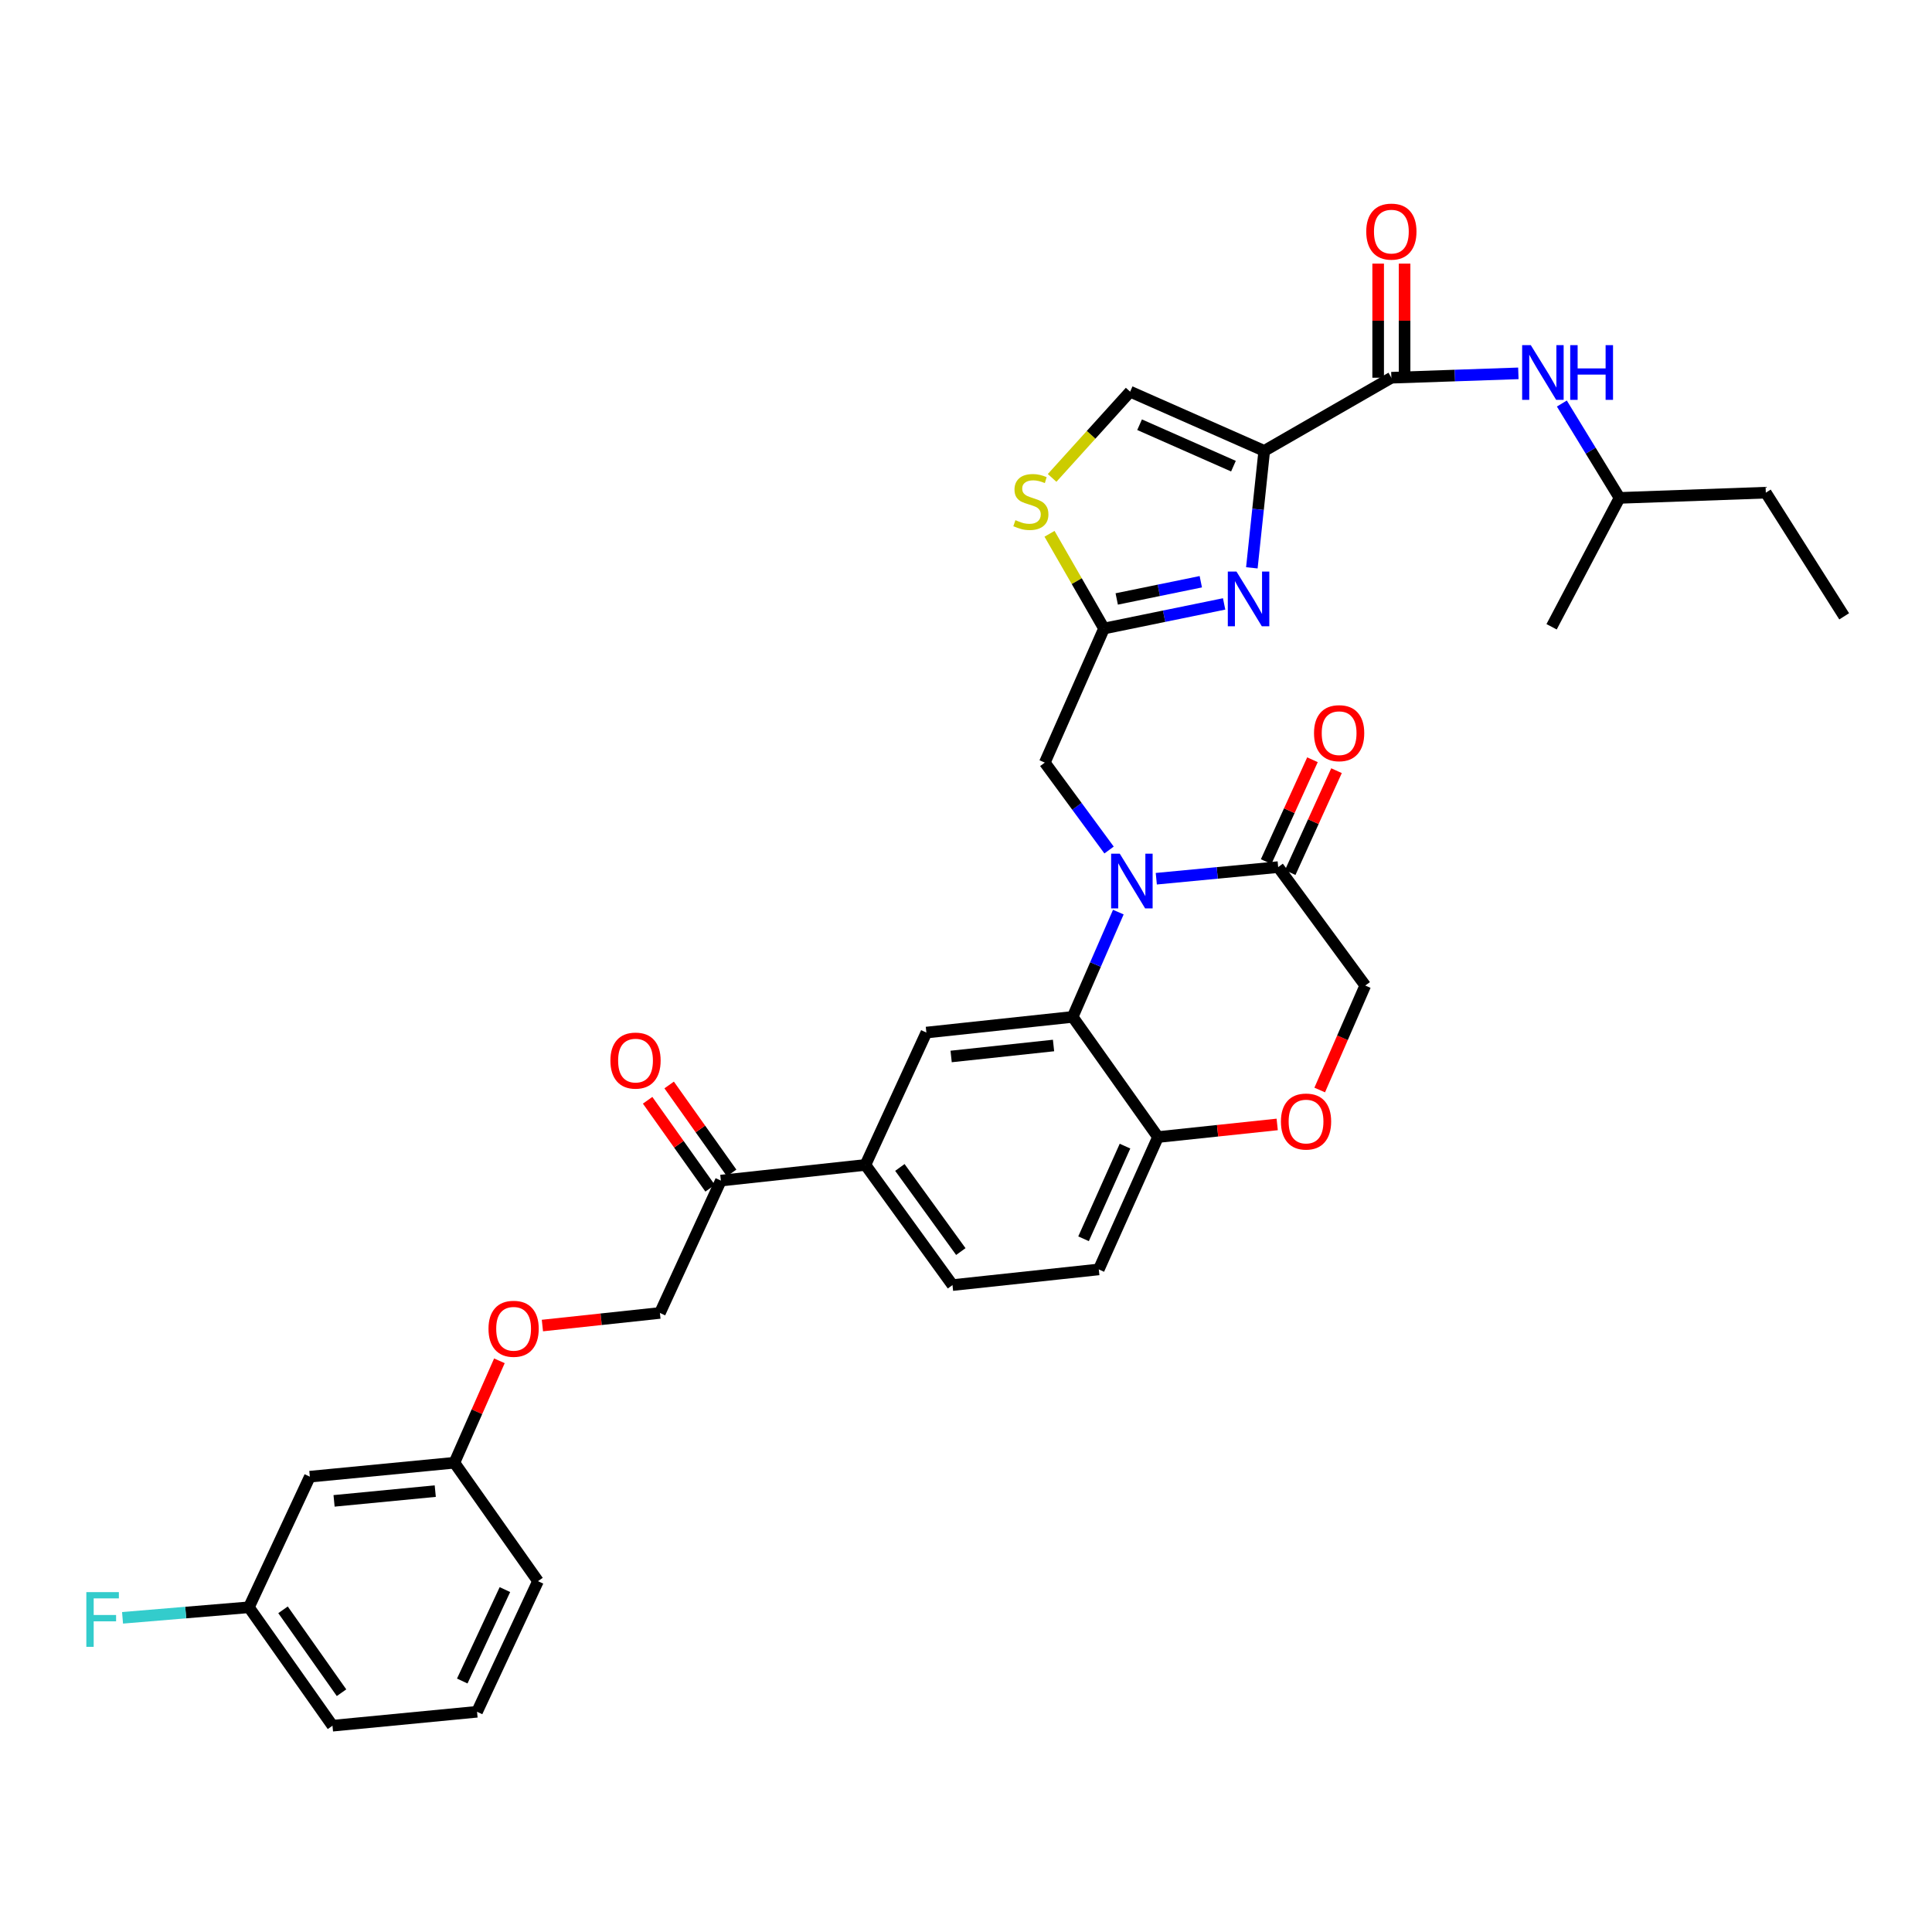 <?xml version='1.0' encoding='iso-8859-1'?>
<svg version='1.1' baseProfile='full'
              xmlns='http://www.w3.org/2000/svg'
                      xmlns:rdkit='http://www.rdkit.org/xml'
                      xmlns:xlink='http://www.w3.org/1999/xlink'
                  xml:space='preserve'
width='1000px' height='1000px' viewBox='0 0 1000 1000'>
<!-- END OF HEADER -->
<rect style='opacity:1.0;fill:#FFFFFF;stroke:none' width='1000' height='1000' x='0' y='0'> </rect>
<path class='bond-0' d='M 913.979,255.006 L 838.262,257.71' style='fill:none;fill-rule:evenodd;stroke:#000000;stroke-width:6px;stroke-linecap:butt;stroke-linejoin:miter;stroke-opacity:1' />
<path class='bond-1' d='M 913.979,255.006 L 954.545,319.012' style='fill:none;fill-rule:evenodd;stroke:#000000;stroke-width:6px;stroke-linecap:butt;stroke-linejoin:miter;stroke-opacity:1' />
<path class='bond-2' d='M 720.171,195.513 L 753.034,194.38' style='fill:none;fill-rule:evenodd;stroke:#000000;stroke-width:6px;stroke-linecap:butt;stroke-linejoin:miter;stroke-opacity:1' />
<path class='bond-2' d='M 753.034,194.38 L 785.898,193.247' style='fill:none;fill-rule:evenodd;stroke:#0000FF;stroke-width:6px;stroke-linecap:butt;stroke-linejoin:miter;stroke-opacity:1' />
<path class='bond-3' d='M 727.006,195.513 L 727.006,165.981' style='fill:none;fill-rule:evenodd;stroke:#000000;stroke-width:6px;stroke-linecap:butt;stroke-linejoin:miter;stroke-opacity:1' />
<path class='bond-3' d='M 727.006,165.981 L 727.006,136.448' style='fill:none;fill-rule:evenodd;stroke:#FF0000;stroke-width:6px;stroke-linecap:butt;stroke-linejoin:miter;stroke-opacity:1' />
<path class='bond-3' d='M 713.335,195.513 L 713.335,165.981' style='fill:none;fill-rule:evenodd;stroke:#000000;stroke-width:6px;stroke-linecap:butt;stroke-linejoin:miter;stroke-opacity:1' />
<path class='bond-3' d='M 713.335,165.981 L 713.335,136.448' style='fill:none;fill-rule:evenodd;stroke:#FF0000;stroke-width:6px;stroke-linecap:butt;stroke-linejoin:miter;stroke-opacity:1' />
<path class='bond-4' d='M 720.171,195.513 L 654.365,233.375' style='fill:none;fill-rule:evenodd;stroke:#000000;stroke-width:6px;stroke-linecap:butt;stroke-linejoin:miter;stroke-opacity:1' />
<path class='bond-5' d='M 808.415,208.87 L 823.338,233.29' style='fill:none;fill-rule:evenodd;stroke:#0000FF;stroke-width:6px;stroke-linecap:butt;stroke-linejoin:miter;stroke-opacity:1' />
<path class='bond-5' d='M 823.338,233.29 L 838.262,257.71' style='fill:none;fill-rule:evenodd;stroke:#000000;stroke-width:6px;stroke-linecap:butt;stroke-linejoin:miter;stroke-opacity:1' />
<path class='bond-6' d='M 838.262,257.71 L 803.103,324.42' style='fill:none;fill-rule:evenodd;stroke:#000000;stroke-width:6px;stroke-linecap:butt;stroke-linejoin:miter;stroke-opacity:1' />
<path class='bond-7' d='M 280.748,686.097 L 311.159,682.84' style='fill:none;fill-rule:evenodd;stroke:#FF0000;stroke-width:6px;stroke-linecap:butt;stroke-linejoin:miter;stroke-opacity:1' />
<path class='bond-7' d='M 311.159,682.84 L 341.569,679.582' style='fill:none;fill-rule:evenodd;stroke:#000000;stroke-width:6px;stroke-linecap:butt;stroke-linejoin:miter;stroke-opacity:1' />
<path class='bond-8' d='M 258.49,704.351 L 246.844,730.729' style='fill:none;fill-rule:evenodd;stroke:#FF0000;stroke-width:6px;stroke-linecap:butt;stroke-linejoin:miter;stroke-opacity:1' />
<path class='bond-8' d='M 246.844,730.729 L 235.198,757.107' style='fill:none;fill-rule:evenodd;stroke:#000000;stroke-width:6px;stroke-linecap:butt;stroke-linejoin:miter;stroke-opacity:1' />
<path class='bond-9' d='M 128.833,831.928 L 172.096,893.222' style='fill:none;fill-rule:evenodd;stroke:#000000;stroke-width:6px;stroke-linecap:butt;stroke-linejoin:miter;stroke-opacity:1' />
<path class='bond-9' d='M 146.492,833.238 L 176.776,876.144' style='fill:none;fill-rule:evenodd;stroke:#000000;stroke-width:6px;stroke-linecap:butt;stroke-linejoin:miter;stroke-opacity:1' />
<path class='bond-10' d='M 128.833,831.928 L 160.377,764.322' style='fill:none;fill-rule:evenodd;stroke:#000000;stroke-width:6px;stroke-linecap:butt;stroke-linejoin:miter;stroke-opacity:1' />
<path class='bond-11' d='M 128.833,831.928 L 96.131,834.654' style='fill:none;fill-rule:evenodd;stroke:#000000;stroke-width:6px;stroke-linecap:butt;stroke-linejoin:miter;stroke-opacity:1' />
<path class='bond-11' d='M 96.131,834.654 L 63.428,837.379' style='fill:none;fill-rule:evenodd;stroke:#33CCCC;stroke-width:6px;stroke-linecap:butt;stroke-linejoin:miter;stroke-opacity:1' />
<path class='bond-12' d='M 172.096,893.222 L 246.917,886.014' style='fill:none;fill-rule:evenodd;stroke:#000000;stroke-width:6px;stroke-linecap:butt;stroke-linejoin:miter;stroke-opacity:1' />
<path class='bond-13' d='M 447.941,602.961 L 493.011,665.159' style='fill:none;fill-rule:evenodd;stroke:#000000;stroke-width:6px;stroke-linecap:butt;stroke-linejoin:miter;stroke-opacity:1' />
<path class='bond-13' d='M 465.772,604.269 L 497.321,647.807' style='fill:none;fill-rule:evenodd;stroke:#000000;stroke-width:6px;stroke-linecap:butt;stroke-linejoin:miter;stroke-opacity:1' />
<path class='bond-14' d='M 447.941,602.961 L 479.492,534.452' style='fill:none;fill-rule:evenodd;stroke:#000000;stroke-width:6px;stroke-linecap:butt;stroke-linejoin:miter;stroke-opacity:1' />
<path class='bond-15' d='M 447.941,602.961 L 373.12,611.073' style='fill:none;fill-rule:evenodd;stroke:#000000;stroke-width:6px;stroke-linecap:butt;stroke-linejoin:miter;stroke-opacity:1' />
<path class='bond-16' d='M 493.011,665.159 L 568.729,657.047' style='fill:none;fill-rule:evenodd;stroke:#000000;stroke-width:6px;stroke-linecap:butt;stroke-linejoin:miter;stroke-opacity:1' />
<path class='bond-17' d='M 568.729,657.047 L 599.375,588.538' style='fill:none;fill-rule:evenodd;stroke:#000000;stroke-width:6px;stroke-linecap:butt;stroke-linejoin:miter;stroke-opacity:1' />
<path class='bond-17' d='M 560.846,641.188 L 582.299,593.231' style='fill:none;fill-rule:evenodd;stroke:#000000;stroke-width:6px;stroke-linecap:butt;stroke-linejoin:miter;stroke-opacity:1' />
<path class='bond-18' d='M 479.492,534.452 L 555.209,526.34' style='fill:none;fill-rule:evenodd;stroke:#000000;stroke-width:6px;stroke-linecap:butt;stroke-linejoin:miter;stroke-opacity:1' />
<path class='bond-18' d='M 492.306,546.829 L 545.308,541.15' style='fill:none;fill-rule:evenodd;stroke:#000000;stroke-width:6px;stroke-linecap:butt;stroke-linejoin:miter;stroke-opacity:1' />
<path class='bond-19' d='M 555.209,526.34 L 599.375,588.538' style='fill:none;fill-rule:evenodd;stroke:#000000;stroke-width:6px;stroke-linecap:butt;stroke-linejoin:miter;stroke-opacity:1' />
<path class='bond-20' d='M 555.209,526.34 L 567.028,499.224' style='fill:none;fill-rule:evenodd;stroke:#000000;stroke-width:6px;stroke-linecap:butt;stroke-linejoin:miter;stroke-opacity:1' />
<path class='bond-20' d='M 567.028,499.224 L 578.848,472.108' style='fill:none;fill-rule:evenodd;stroke:#0000FF;stroke-width:6px;stroke-linecap:butt;stroke-linejoin:miter;stroke-opacity:1' />
<path class='bond-21' d='M 599.375,588.538 L 630.227,585.272' style='fill:none;fill-rule:evenodd;stroke:#000000;stroke-width:6px;stroke-linecap:butt;stroke-linejoin:miter;stroke-opacity:1' />
<path class='bond-21' d='M 630.227,585.272 L 661.078,582.006' style='fill:none;fill-rule:evenodd;stroke:#FF0000;stroke-width:6px;stroke-linecap:butt;stroke-linejoin:miter;stroke-opacity:1' />
<path class='bond-22' d='M 683.082,564.188 L 694.866,537.152' style='fill:none;fill-rule:evenodd;stroke:#FF0000;stroke-width:6px;stroke-linecap:butt;stroke-linejoin:miter;stroke-opacity:1' />
<path class='bond-22' d='M 694.866,537.152 L 706.651,510.116' style='fill:none;fill-rule:evenodd;stroke:#000000;stroke-width:6px;stroke-linecap:butt;stroke-linejoin:miter;stroke-opacity:1' />
<path class='bond-23' d='M 706.651,510.116 L 661.581,448.815' style='fill:none;fill-rule:evenodd;stroke:#000000;stroke-width:6px;stroke-linecap:butt;stroke-linejoin:miter;stroke-opacity:1' />
<path class='bond-24' d='M 661.581,448.815 L 630.039,451.82' style='fill:none;fill-rule:evenodd;stroke:#000000;stroke-width:6px;stroke-linecap:butt;stroke-linejoin:miter;stroke-opacity:1' />
<path class='bond-24' d='M 630.039,451.82 L 598.498,454.826' style='fill:none;fill-rule:evenodd;stroke:#0000FF;stroke-width:6px;stroke-linecap:butt;stroke-linejoin:miter;stroke-opacity:1' />
<path class='bond-25' d='M 667.804,451.644 L 679.791,425.274' style='fill:none;fill-rule:evenodd;stroke:#000000;stroke-width:6px;stroke-linecap:butt;stroke-linejoin:miter;stroke-opacity:1' />
<path class='bond-25' d='M 679.791,425.274 L 691.778,398.904' style='fill:none;fill-rule:evenodd;stroke:#FF0000;stroke-width:6px;stroke-linecap:butt;stroke-linejoin:miter;stroke-opacity:1' />
<path class='bond-25' d='M 655.358,445.986 L 667.345,419.616' style='fill:none;fill-rule:evenodd;stroke:#000000;stroke-width:6px;stroke-linecap:butt;stroke-linejoin:miter;stroke-opacity:1' />
<path class='bond-25' d='M 667.345,419.616 L 679.332,393.247' style='fill:none;fill-rule:evenodd;stroke:#FF0000;stroke-width:6px;stroke-linecap:butt;stroke-linejoin:miter;stroke-opacity:1' />
<path class='bond-26' d='M 574.047,439.968 L 557.416,417.349' style='fill:none;fill-rule:evenodd;stroke:#0000FF;stroke-width:6px;stroke-linecap:butt;stroke-linejoin:miter;stroke-opacity:1' />
<path class='bond-26' d='M 557.416,417.349 L 540.786,394.729' style='fill:none;fill-rule:evenodd;stroke:#000000;stroke-width:6px;stroke-linecap:butt;stroke-linejoin:miter;stroke-opacity:1' />
<path class='bond-27' d='M 378.693,607.115 L 362.525,584.349' style='fill:none;fill-rule:evenodd;stroke:#000000;stroke-width:6px;stroke-linecap:butt;stroke-linejoin:miter;stroke-opacity:1' />
<path class='bond-27' d='M 362.525,584.349 L 346.357,561.584' style='fill:none;fill-rule:evenodd;stroke:#FF0000;stroke-width:6px;stroke-linecap:butt;stroke-linejoin:miter;stroke-opacity:1' />
<path class='bond-27' d='M 367.547,615.031 L 351.379,592.266' style='fill:none;fill-rule:evenodd;stroke:#000000;stroke-width:6px;stroke-linecap:butt;stroke-linejoin:miter;stroke-opacity:1' />
<path class='bond-27' d='M 351.379,592.266 L 335.21,569.5' style='fill:none;fill-rule:evenodd;stroke:#FF0000;stroke-width:6px;stroke-linecap:butt;stroke-linejoin:miter;stroke-opacity:1' />
<path class='bond-28' d='M 373.12,611.073 L 341.569,679.582' style='fill:none;fill-rule:evenodd;stroke:#000000;stroke-width:6px;stroke-linecap:butt;stroke-linejoin:miter;stroke-opacity:1' />
<path class='bond-29' d='M 544.572,247.366 L 564.766,225.047' style='fill:none;fill-rule:evenodd;stroke:#CCCC00;stroke-width:6px;stroke-linecap:butt;stroke-linejoin:miter;stroke-opacity:1' />
<path class='bond-29' d='M 564.766,225.047 L 584.96,202.728' style='fill:none;fill-rule:evenodd;stroke:#000000;stroke-width:6px;stroke-linecap:butt;stroke-linejoin:miter;stroke-opacity:1' />
<path class='bond-30' d='M 543.229,276.296 L 557.331,300.81' style='fill:none;fill-rule:evenodd;stroke:#CCCC00;stroke-width:6px;stroke-linecap:butt;stroke-linejoin:miter;stroke-opacity:1' />
<path class='bond-30' d='M 557.331,300.81 L 571.432,325.323' style='fill:none;fill-rule:evenodd;stroke:#000000;stroke-width:6px;stroke-linecap:butt;stroke-linejoin:miter;stroke-opacity:1' />
<path class='bond-31' d='M 584.96,202.728 L 654.365,233.375' style='fill:none;fill-rule:evenodd;stroke:#000000;stroke-width:6px;stroke-linecap:butt;stroke-linejoin:miter;stroke-opacity:1' />
<path class='bond-31' d='M 589.848,219.832 L 638.432,241.285' style='fill:none;fill-rule:evenodd;stroke:#000000;stroke-width:6px;stroke-linecap:butt;stroke-linejoin:miter;stroke-opacity:1' />
<path class='bond-32' d='M 654.365,233.375 L 651.161,263.643' style='fill:none;fill-rule:evenodd;stroke:#000000;stroke-width:6px;stroke-linecap:butt;stroke-linejoin:miter;stroke-opacity:1' />
<path class='bond-32' d='M 651.161,263.643 L 647.957,293.91' style='fill:none;fill-rule:evenodd;stroke:#0000FF;stroke-width:6px;stroke-linecap:butt;stroke-linejoin:miter;stroke-opacity:1' />
<path class='bond-33' d='M 633.604,312.587 L 602.518,318.955' style='fill:none;fill-rule:evenodd;stroke:#0000FF;stroke-width:6px;stroke-linecap:butt;stroke-linejoin:miter;stroke-opacity:1' />
<path class='bond-33' d='M 602.518,318.955 L 571.432,325.323' style='fill:none;fill-rule:evenodd;stroke:#000000;stroke-width:6px;stroke-linecap:butt;stroke-linejoin:miter;stroke-opacity:1' />
<path class='bond-33' d='M 621.535,301.105 L 599.775,305.562' style='fill:none;fill-rule:evenodd;stroke:#0000FF;stroke-width:6px;stroke-linecap:butt;stroke-linejoin:miter;stroke-opacity:1' />
<path class='bond-33' d='M 599.775,305.562 L 578.015,310.02' style='fill:none;fill-rule:evenodd;stroke:#000000;stroke-width:6px;stroke-linecap:butt;stroke-linejoin:miter;stroke-opacity:1' />
<path class='bond-34' d='M 571.432,325.323 L 540.786,394.729' style='fill:none;fill-rule:evenodd;stroke:#000000;stroke-width:6px;stroke-linecap:butt;stroke-linejoin:miter;stroke-opacity:1' />
<path class='bond-35' d='M 246.917,886.014 L 278.468,818.408' style='fill:none;fill-rule:evenodd;stroke:#000000;stroke-width:6px;stroke-linecap:butt;stroke-linejoin:miter;stroke-opacity:1' />
<path class='bond-35' d='M 239.261,870.091 L 261.346,822.767' style='fill:none;fill-rule:evenodd;stroke:#000000;stroke-width:6px;stroke-linecap:butt;stroke-linejoin:miter;stroke-opacity:1' />
<path class='bond-36' d='M 278.468,818.408 L 235.198,757.107' style='fill:none;fill-rule:evenodd;stroke:#000000;stroke-width:6px;stroke-linecap:butt;stroke-linejoin:miter;stroke-opacity:1' />
<path class='bond-37' d='M 235.198,757.107 L 160.377,764.322' style='fill:none;fill-rule:evenodd;stroke:#000000;stroke-width:6px;stroke-linecap:butt;stroke-linejoin:miter;stroke-opacity:1' />
<path class='bond-37' d='M 225.287,771.798 L 172.912,776.848' style='fill:none;fill-rule:evenodd;stroke:#000000;stroke-width:6px;stroke-linecap:butt;stroke-linejoin:miter;stroke-opacity:1' />
<path  class='atom-2' d='M 792.339 178.649
L 801.619 193.649
Q 802.539 195.129, 804.019 197.809
Q 805.499 200.489, 805.579 200.649
L 805.579 178.649
L 809.339 178.649
L 809.339 206.969
L 805.459 206.969
L 795.499 190.569
Q 794.339 188.649, 793.099 186.449
Q 791.899 184.249, 791.539 183.569
L 791.539 206.969
L 787.859 206.969
L 787.859 178.649
L 792.339 178.649
' fill='#0000FF'/>
<path  class='atom-2' d='M 812.739 178.649
L 816.579 178.649
L 816.579 190.689
L 831.059 190.689
L 831.059 178.649
L 834.899 178.649
L 834.899 206.969
L 831.059 206.969
L 831.059 193.889
L 816.579 193.889
L 816.579 206.969
L 812.739 206.969
L 812.739 178.649
' fill='#0000FF'/>
<path  class='atom-3' d='M 707.171 119.876
Q 707.171 113.076, 710.531 109.276
Q 713.891 105.476, 720.171 105.476
Q 726.451 105.476, 729.811 109.276
Q 733.171 113.076, 733.171 119.876
Q 733.171 126.756, 729.771 130.676
Q 726.371 134.556, 720.171 134.556
Q 713.931 134.556, 710.531 130.676
Q 707.171 126.796, 707.171 119.876
M 720.171 131.356
Q 724.491 131.356, 726.811 128.476
Q 729.171 125.556, 729.171 119.876
Q 729.171 114.316, 726.811 111.516
Q 724.491 108.676, 720.171 108.676
Q 715.851 108.676, 713.491 111.476
Q 711.171 114.276, 711.171 119.876
Q 711.171 125.596, 713.491 128.476
Q 715.851 131.356, 720.171 131.356
' fill='#FF0000'/>
<path  class='atom-5' d='M 252.844 687.774
Q 252.844 680.974, 256.204 677.174
Q 259.564 673.374, 265.844 673.374
Q 272.124 673.374, 275.484 677.174
Q 278.844 680.974, 278.844 687.774
Q 278.844 694.654, 275.444 698.574
Q 272.044 702.454, 265.844 702.454
Q 259.604 702.454, 256.204 698.574
Q 252.844 694.694, 252.844 687.774
M 265.844 699.254
Q 270.164 699.254, 272.484 696.374
Q 274.844 693.454, 274.844 687.774
Q 274.844 682.214, 272.484 679.414
Q 270.164 676.574, 265.844 676.574
Q 261.524 676.574, 259.164 679.374
Q 256.844 682.174, 256.844 687.774
Q 256.844 693.494, 259.164 696.374
Q 261.524 699.254, 265.844 699.254
' fill='#FF0000'/>
<path  class='atom-14' d='M 663.004 580.506
Q 663.004 573.706, 666.364 569.906
Q 669.724 566.106, 676.004 566.106
Q 682.284 566.106, 685.644 569.906
Q 689.004 573.706, 689.004 580.506
Q 689.004 587.386, 685.604 591.306
Q 682.204 595.186, 676.004 595.186
Q 669.764 595.186, 666.364 591.306
Q 663.004 587.426, 663.004 580.506
M 676.004 591.986
Q 680.324 591.986, 682.644 589.106
Q 685.004 586.186, 685.004 580.506
Q 685.004 574.946, 682.644 572.146
Q 680.324 569.306, 676.004 569.306
Q 671.684 569.306, 669.324 572.106
Q 667.004 574.906, 667.004 580.506
Q 667.004 586.226, 669.324 589.106
Q 671.684 591.986, 676.004 591.986
' fill='#FF0000'/>
<path  class='atom-17' d='M 579.596 441.87
L 588.876 456.87
Q 589.796 458.35, 591.276 461.03
Q 592.756 463.71, 592.836 463.87
L 592.836 441.87
L 596.596 441.87
L 596.596 470.19
L 592.716 470.19
L 582.756 453.79
Q 581.596 451.87, 580.356 449.67
Q 579.156 447.47, 578.796 446.79
L 578.796 470.19
L 575.116 470.19
L 575.116 441.87
L 579.596 441.87
' fill='#0000FF'/>
<path  class='atom-18' d='M 680.131 379.489
Q 680.131 372.689, 683.491 368.889
Q 686.851 365.089, 693.131 365.089
Q 699.411 365.089, 702.771 368.889
Q 706.131 372.689, 706.131 379.489
Q 706.131 386.369, 702.731 390.289
Q 699.331 394.169, 693.131 394.169
Q 686.891 394.169, 683.491 390.289
Q 680.131 386.409, 680.131 379.489
M 693.131 390.969
Q 697.451 390.969, 699.771 388.089
Q 702.131 385.169, 702.131 379.489
Q 702.131 373.929, 699.771 371.129
Q 697.451 368.289, 693.131 368.289
Q 688.811 368.289, 686.451 371.089
Q 684.131 373.889, 684.131 379.489
Q 684.131 385.209, 686.451 388.089
Q 688.811 390.969, 693.131 390.969
' fill='#FF0000'/>
<path  class='atom-20' d='M 315.946 548.955
Q 315.946 542.155, 319.306 538.355
Q 322.666 534.555, 328.946 534.555
Q 335.226 534.555, 338.586 538.355
Q 341.946 542.155, 341.946 548.955
Q 341.946 555.835, 338.546 559.755
Q 335.146 563.635, 328.946 563.635
Q 322.706 563.635, 319.306 559.755
Q 315.946 555.875, 315.946 548.955
M 328.946 560.435
Q 333.266 560.435, 335.586 557.555
Q 337.946 554.635, 337.946 548.955
Q 337.946 543.395, 335.586 540.595
Q 333.266 537.755, 328.946 537.755
Q 324.626 537.755, 322.266 540.555
Q 319.946 543.355, 319.946 548.955
Q 319.946 554.675, 322.266 557.555
Q 324.626 560.435, 328.946 560.435
' fill='#FF0000'/>
<path  class='atom-22' d='M 525.578 269.238
Q 525.898 269.358, 527.218 269.918
Q 528.538 270.478, 529.978 270.838
Q 531.458 271.158, 532.898 271.158
Q 535.578 271.158, 537.138 269.878
Q 538.698 268.558, 538.698 266.278
Q 538.698 264.718, 537.898 263.758
Q 537.138 262.798, 535.938 262.278
Q 534.738 261.758, 532.738 261.158
Q 530.218 260.398, 528.698 259.678
Q 527.218 258.958, 526.138 257.438
Q 525.098 255.918, 525.098 253.358
Q 525.098 249.798, 527.498 247.598
Q 529.938 245.398, 534.738 245.398
Q 538.018 245.398, 541.738 246.958
L 540.818 250.038
Q 537.418 248.638, 534.858 248.638
Q 532.098 248.638, 530.578 249.798
Q 529.058 250.918, 529.098 252.878
Q 529.098 254.398, 529.858 255.318
Q 530.658 256.238, 531.778 256.758
Q 532.938 257.278, 534.858 257.878
Q 537.418 258.678, 538.938 259.478
Q 540.458 260.278, 541.538 261.918
Q 542.658 263.518, 542.658 266.278
Q 542.658 270.198, 540.018 272.318
Q 537.418 274.398, 533.058 274.398
Q 530.538 274.398, 528.618 273.838
Q 526.738 273.318, 524.498 272.398
L 525.578 269.238
' fill='#CCCC00'/>
<path  class='atom-25' d='M 639.993 295.836
L 649.273 310.836
Q 650.193 312.316, 651.673 314.996
Q 653.153 317.676, 653.233 317.836
L 653.233 295.836
L 656.993 295.836
L 656.993 324.156
L 653.113 324.156
L 643.153 307.756
Q 641.993 305.836, 640.753 303.636
Q 639.553 301.436, 639.193 300.756
L 639.193 324.156
L 635.513 324.156
L 635.513 295.836
L 639.993 295.836
' fill='#0000FF'/>
<path  class='atom-32' d='M 44.689 824.08
L 61.529 824.08
L 61.529 827.32
L 48.489 827.32
L 48.489 835.92
L 60.089 835.92
L 60.089 839.2
L 48.489 839.2
L 48.489 852.4
L 44.689 852.4
L 44.689 824.08
' fill='#33CCCC'/>
</svg>
